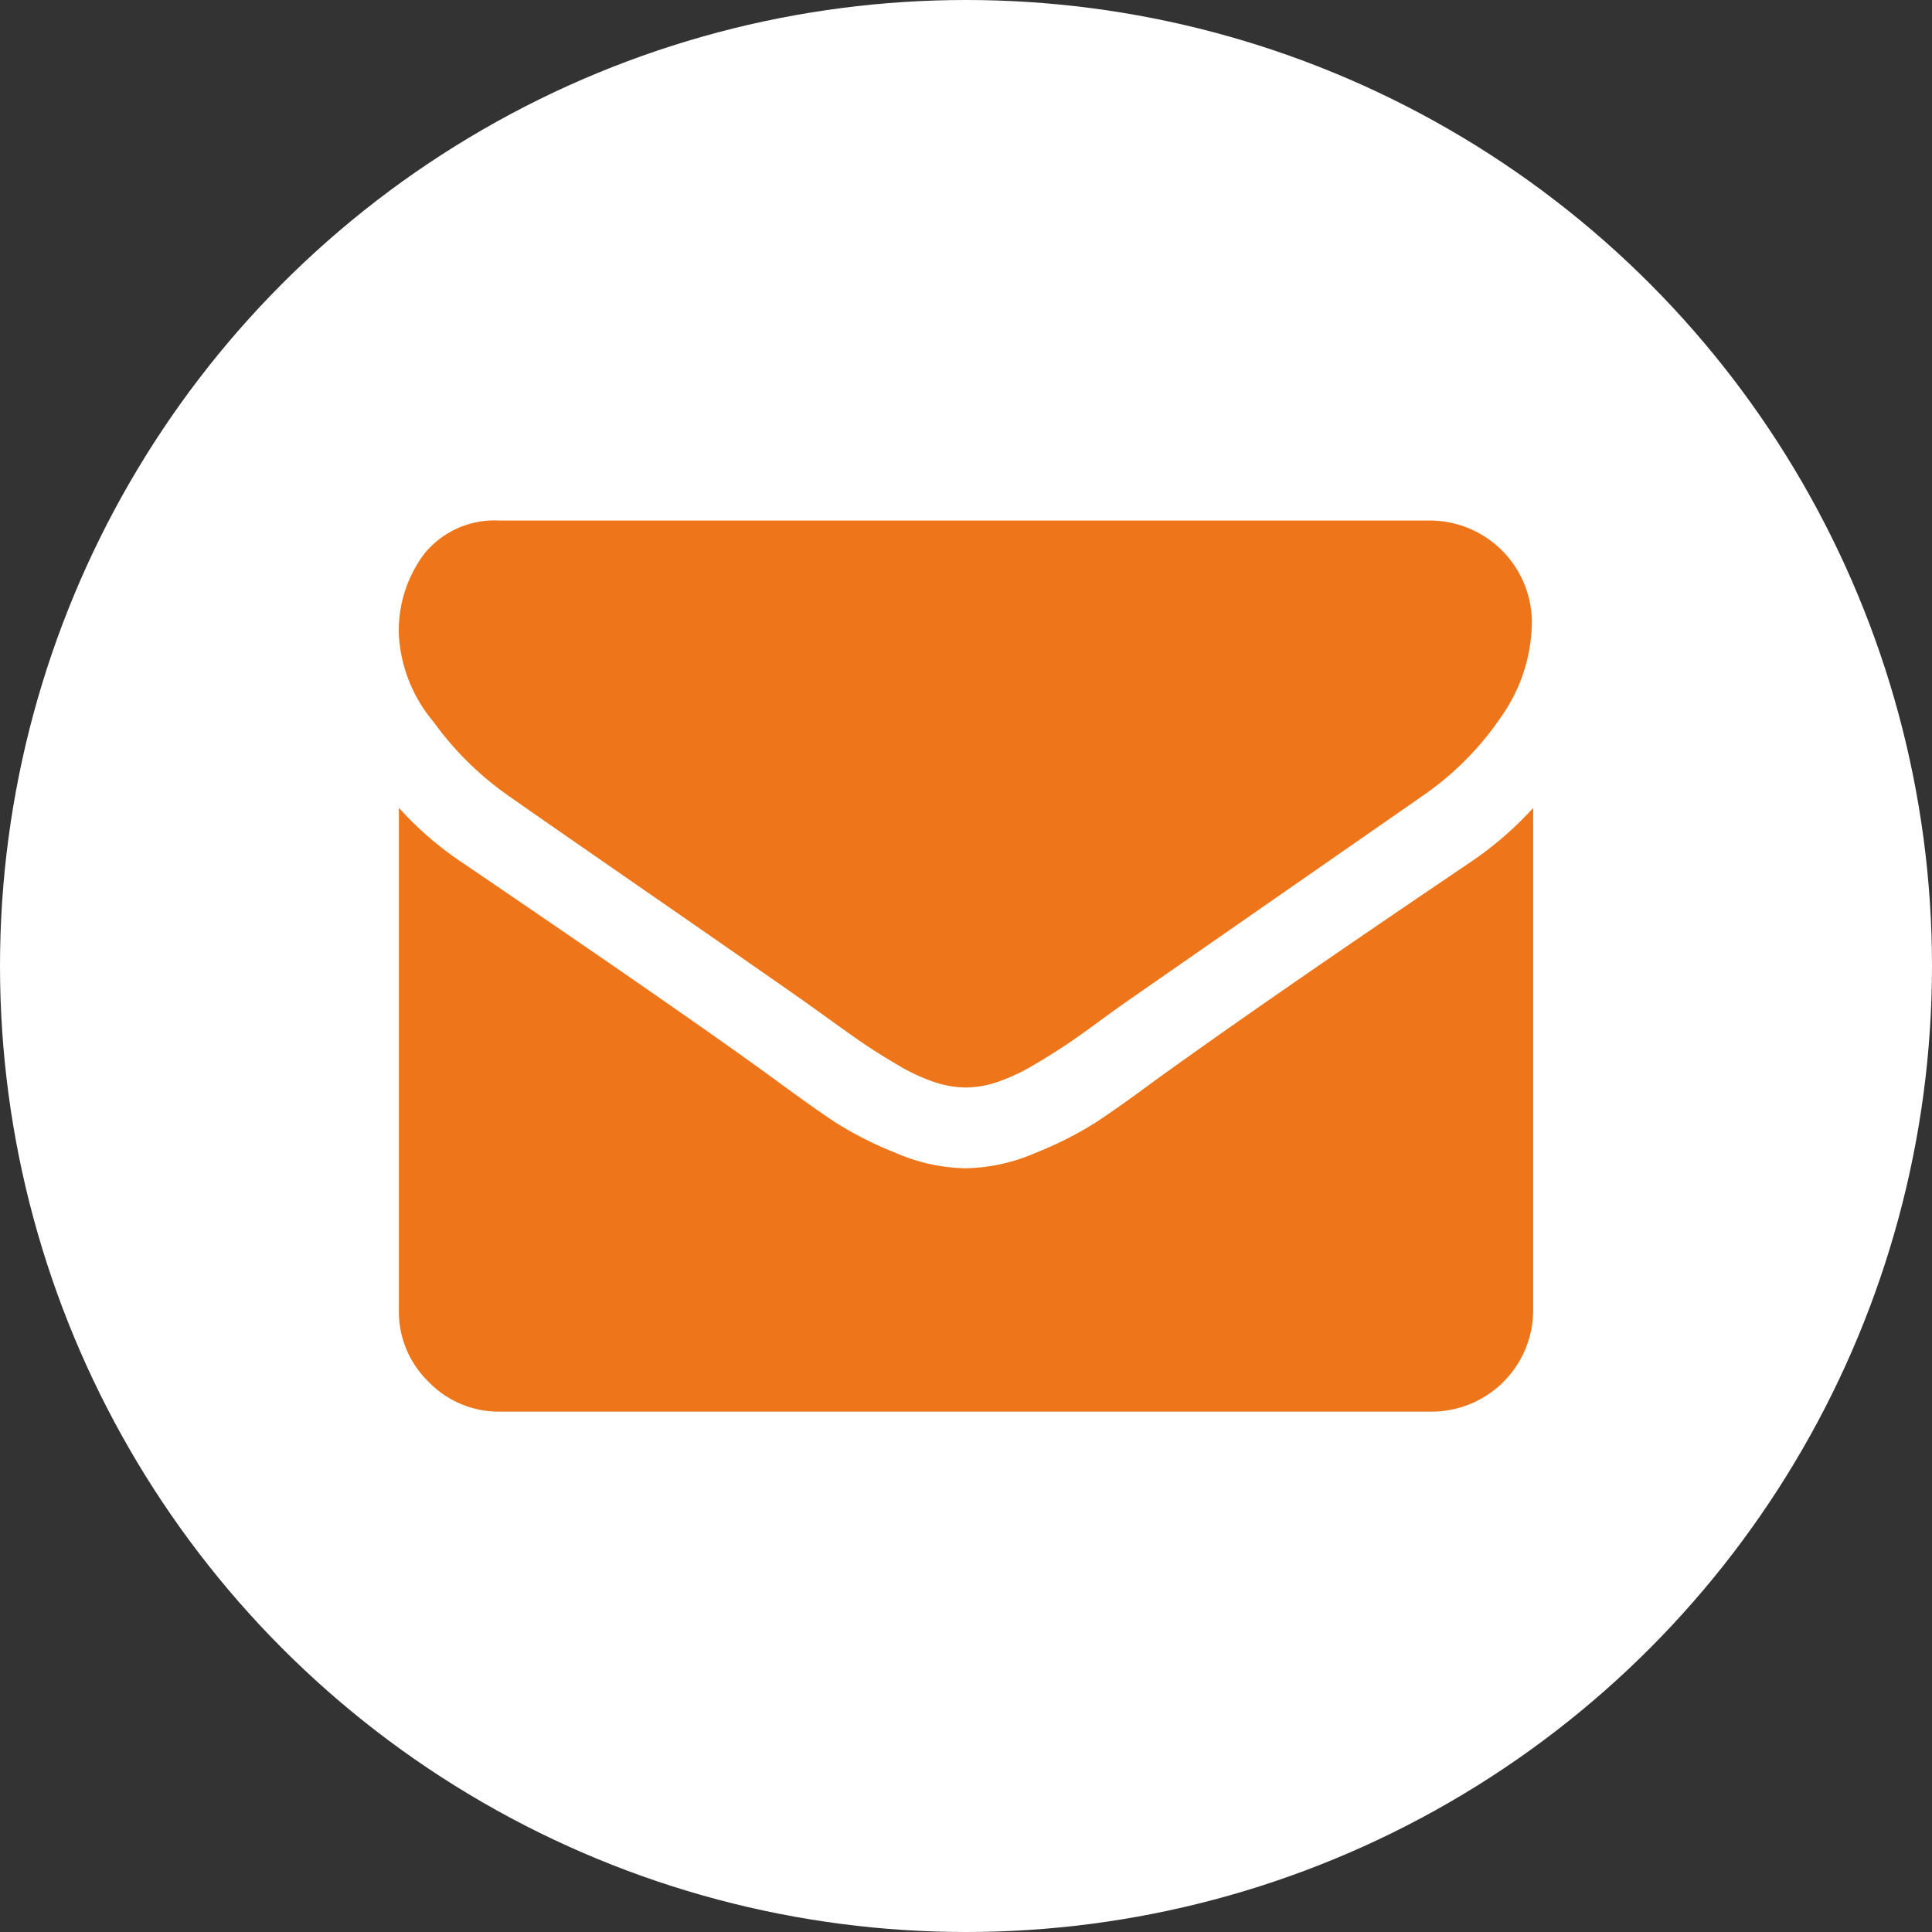 <svg id="mail-b" xmlns="http://www.w3.org/2000/svg" width="32" height="32" viewBox="0 0 32 32">
  <rect x="0" y="0" width="32" height="32" fill="#333333" stroke="none"/>
  <g id="Groupe_58" data-name="Groupe 58">
    <circle id="Ellipse_10" data-name="Ellipse 10" cx="16" cy="16" r="16" fill="#fff"/>
  </g>
  <g id="envelope" transform="translate(6.607 -46.198)">
    <g id="Groupe_287" data-name="Groupe 287" transform="translate(-0.002 54.818)">
      <path id="Tracé_402" data-name="Tracé 402" d="M1.8,59.368q.356.252,2.149,1.493T6.7,62.773l.445.319q.341.247.566.4t.545.341a3.161,3.161,0,0,0,.6.283,1.662,1.662,0,0,0,.523.094H9.4a1.662,1.662,0,0,0,.523-.094,3.165,3.165,0,0,0,.6-.283q.319-.189.545-.341t.561-.4q.341-.247.445-.319l4.9-3.406a4.978,4.978,0,0,0,1.278-1.289,2.767,2.767,0,0,0,.514-1.582A1.692,1.692,0,0,0,17.1,54.82H1.667a1.5,1.5,0,0,0-1.242.545A2.115,2.115,0,0,0,0,56.728a2.448,2.448,0,0,0,.577,1.43A5.2,5.2,0,0,0,1.8,59.368Z" transform="translate(0.002 -54.818)" fill="#ee7519"/>
      <path id="Tracé_403" data-name="Tracé 403" d="M17.731,185.349q-3.442,2.327-5.223,3.616-.594.44-.97.686a5.98,5.98,0,0,1-.99.5,3.016,3.016,0,0,1-1.153.256H9.378a3.017,3.017,0,0,1-1.153-.256,5.985,5.985,0,0,1-.99-.5q-.372-.246-.97-.686-1.415-1.037-5.209-3.616A5.552,5.552,0,0,1,0,184.437v8.321a1.614,1.614,0,0,0,.493,1.187,1.614,1.614,0,0,0,1.187.493H17.111a1.682,1.682,0,0,0,1.676-1.677v-8.321a5.782,5.782,0,0,1-1.056.909Z" transform="translate(0.002 -179.677)" fill="#ee7519"/>
    </g>
  </g>
</svg>

